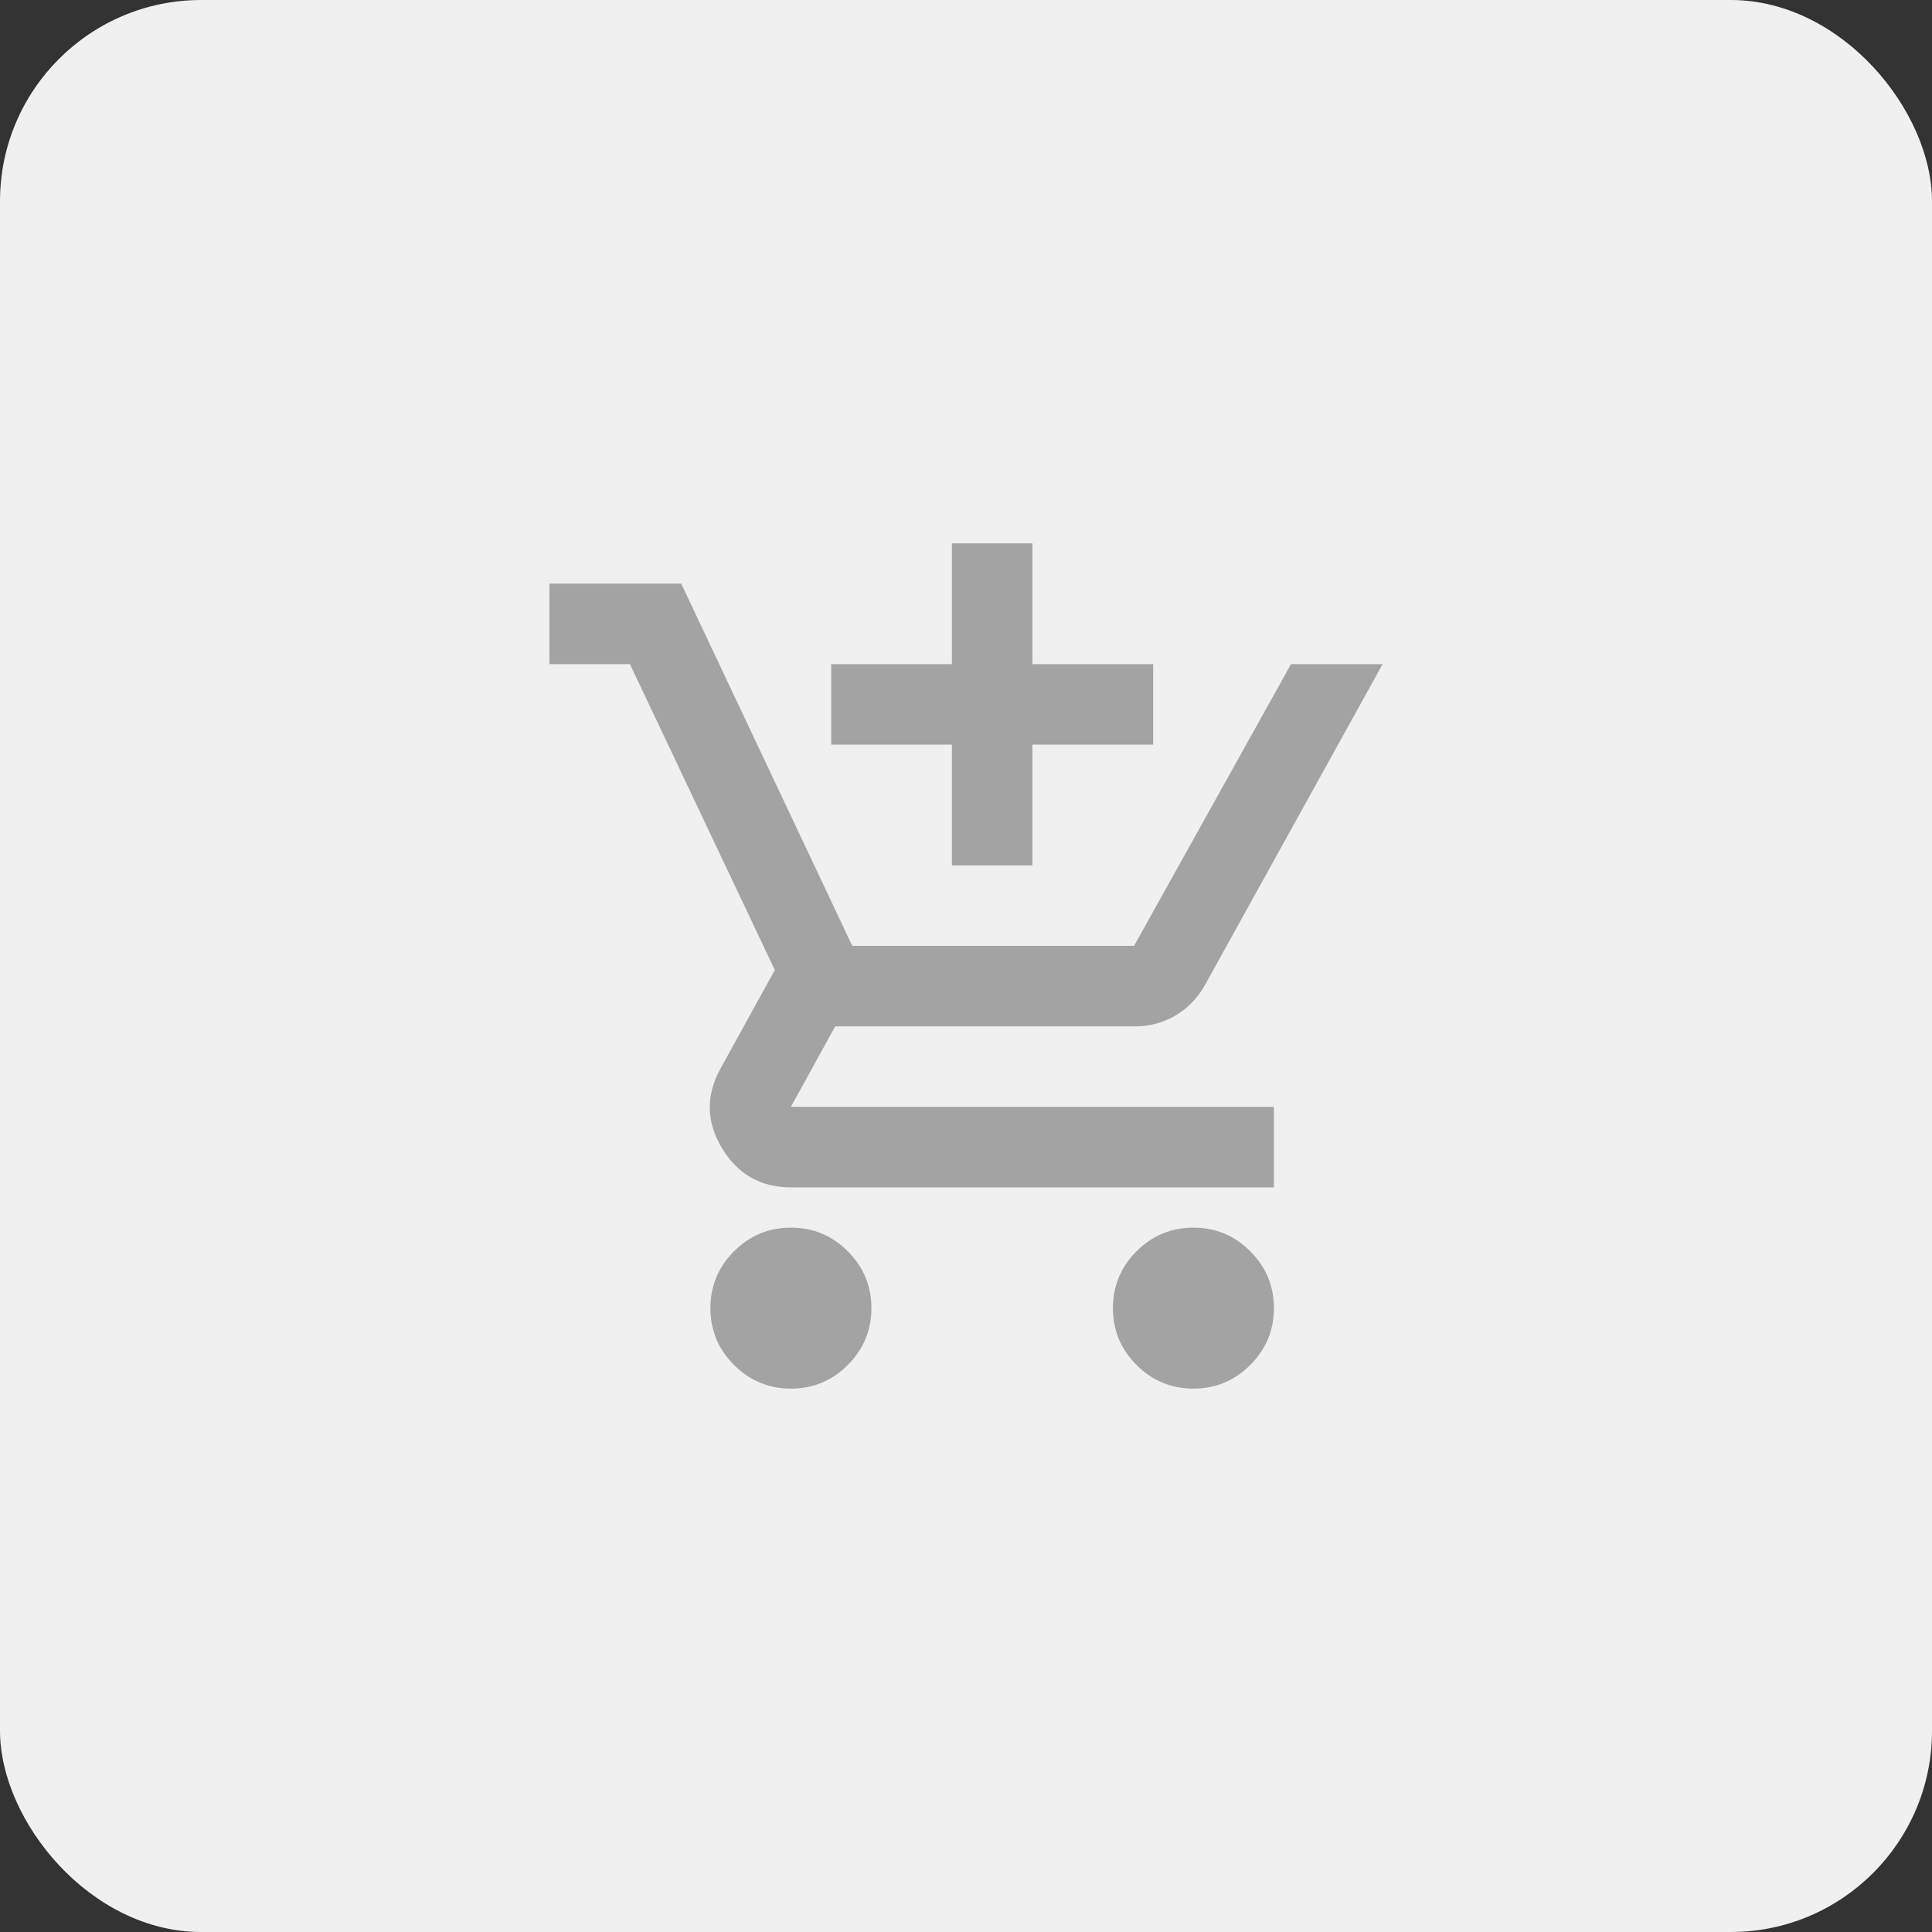 <svg width="48" height="48" viewBox="0 0 48 48" fill="none" xmlns="http://www.w3.org/2000/svg">
<rect x="0" y="0" width="48" height="48" fill="#333333" stroke="none"/>
<rect width="48" height="48" rx="5" fill="#F0F0F0"/>
<path d="M23.65 21.5V18.5H20.65V16.5H23.65V13.5H25.65V16.5H28.65V18.5H25.65V21.5H23.65ZM19.65 34.5C19.1 34.5 18.629 34.304 18.237 33.913C17.846 33.521 17.65 33.05 17.65 32.5C17.65 31.95 17.846 31.479 18.237 31.087C18.629 30.696 19.1 30.5 19.65 30.5C20.2 30.5 20.671 30.696 21.062 31.087C21.454 31.479 21.65 31.95 21.65 32.5C21.65 33.05 21.454 33.521 21.062 33.913C20.671 34.304 20.2 34.5 19.65 34.5ZM29.65 34.5C29.1 34.5 28.629 34.304 28.237 33.913C27.846 33.521 27.65 33.05 27.65 32.5C27.65 31.95 27.846 31.479 28.237 31.087C28.629 30.696 29.1 30.5 29.65 30.5C30.2 30.5 30.671 30.696 31.062 31.087C31.454 31.479 31.65 31.95 31.65 32.5C31.65 33.05 31.454 33.521 31.062 33.913C30.671 34.304 30.2 34.5 29.65 34.5ZM13.65 16.5V14.5H16.925L21.175 23.5H28.175L32.075 16.5H34.35L29.95 24.45C29.767 24.783 29.521 25.042 29.212 25.225C28.904 25.408 28.567 25.5 28.2 25.5H20.75L19.65 27.5H31.65V29.5H19.65C18.9 29.5 18.329 29.175 17.937 28.525C17.546 27.875 17.533 27.217 17.9 26.55L19.25 24.1L15.65 16.5H13.65Z" fill="#A3A3A3"/>
</svg>
